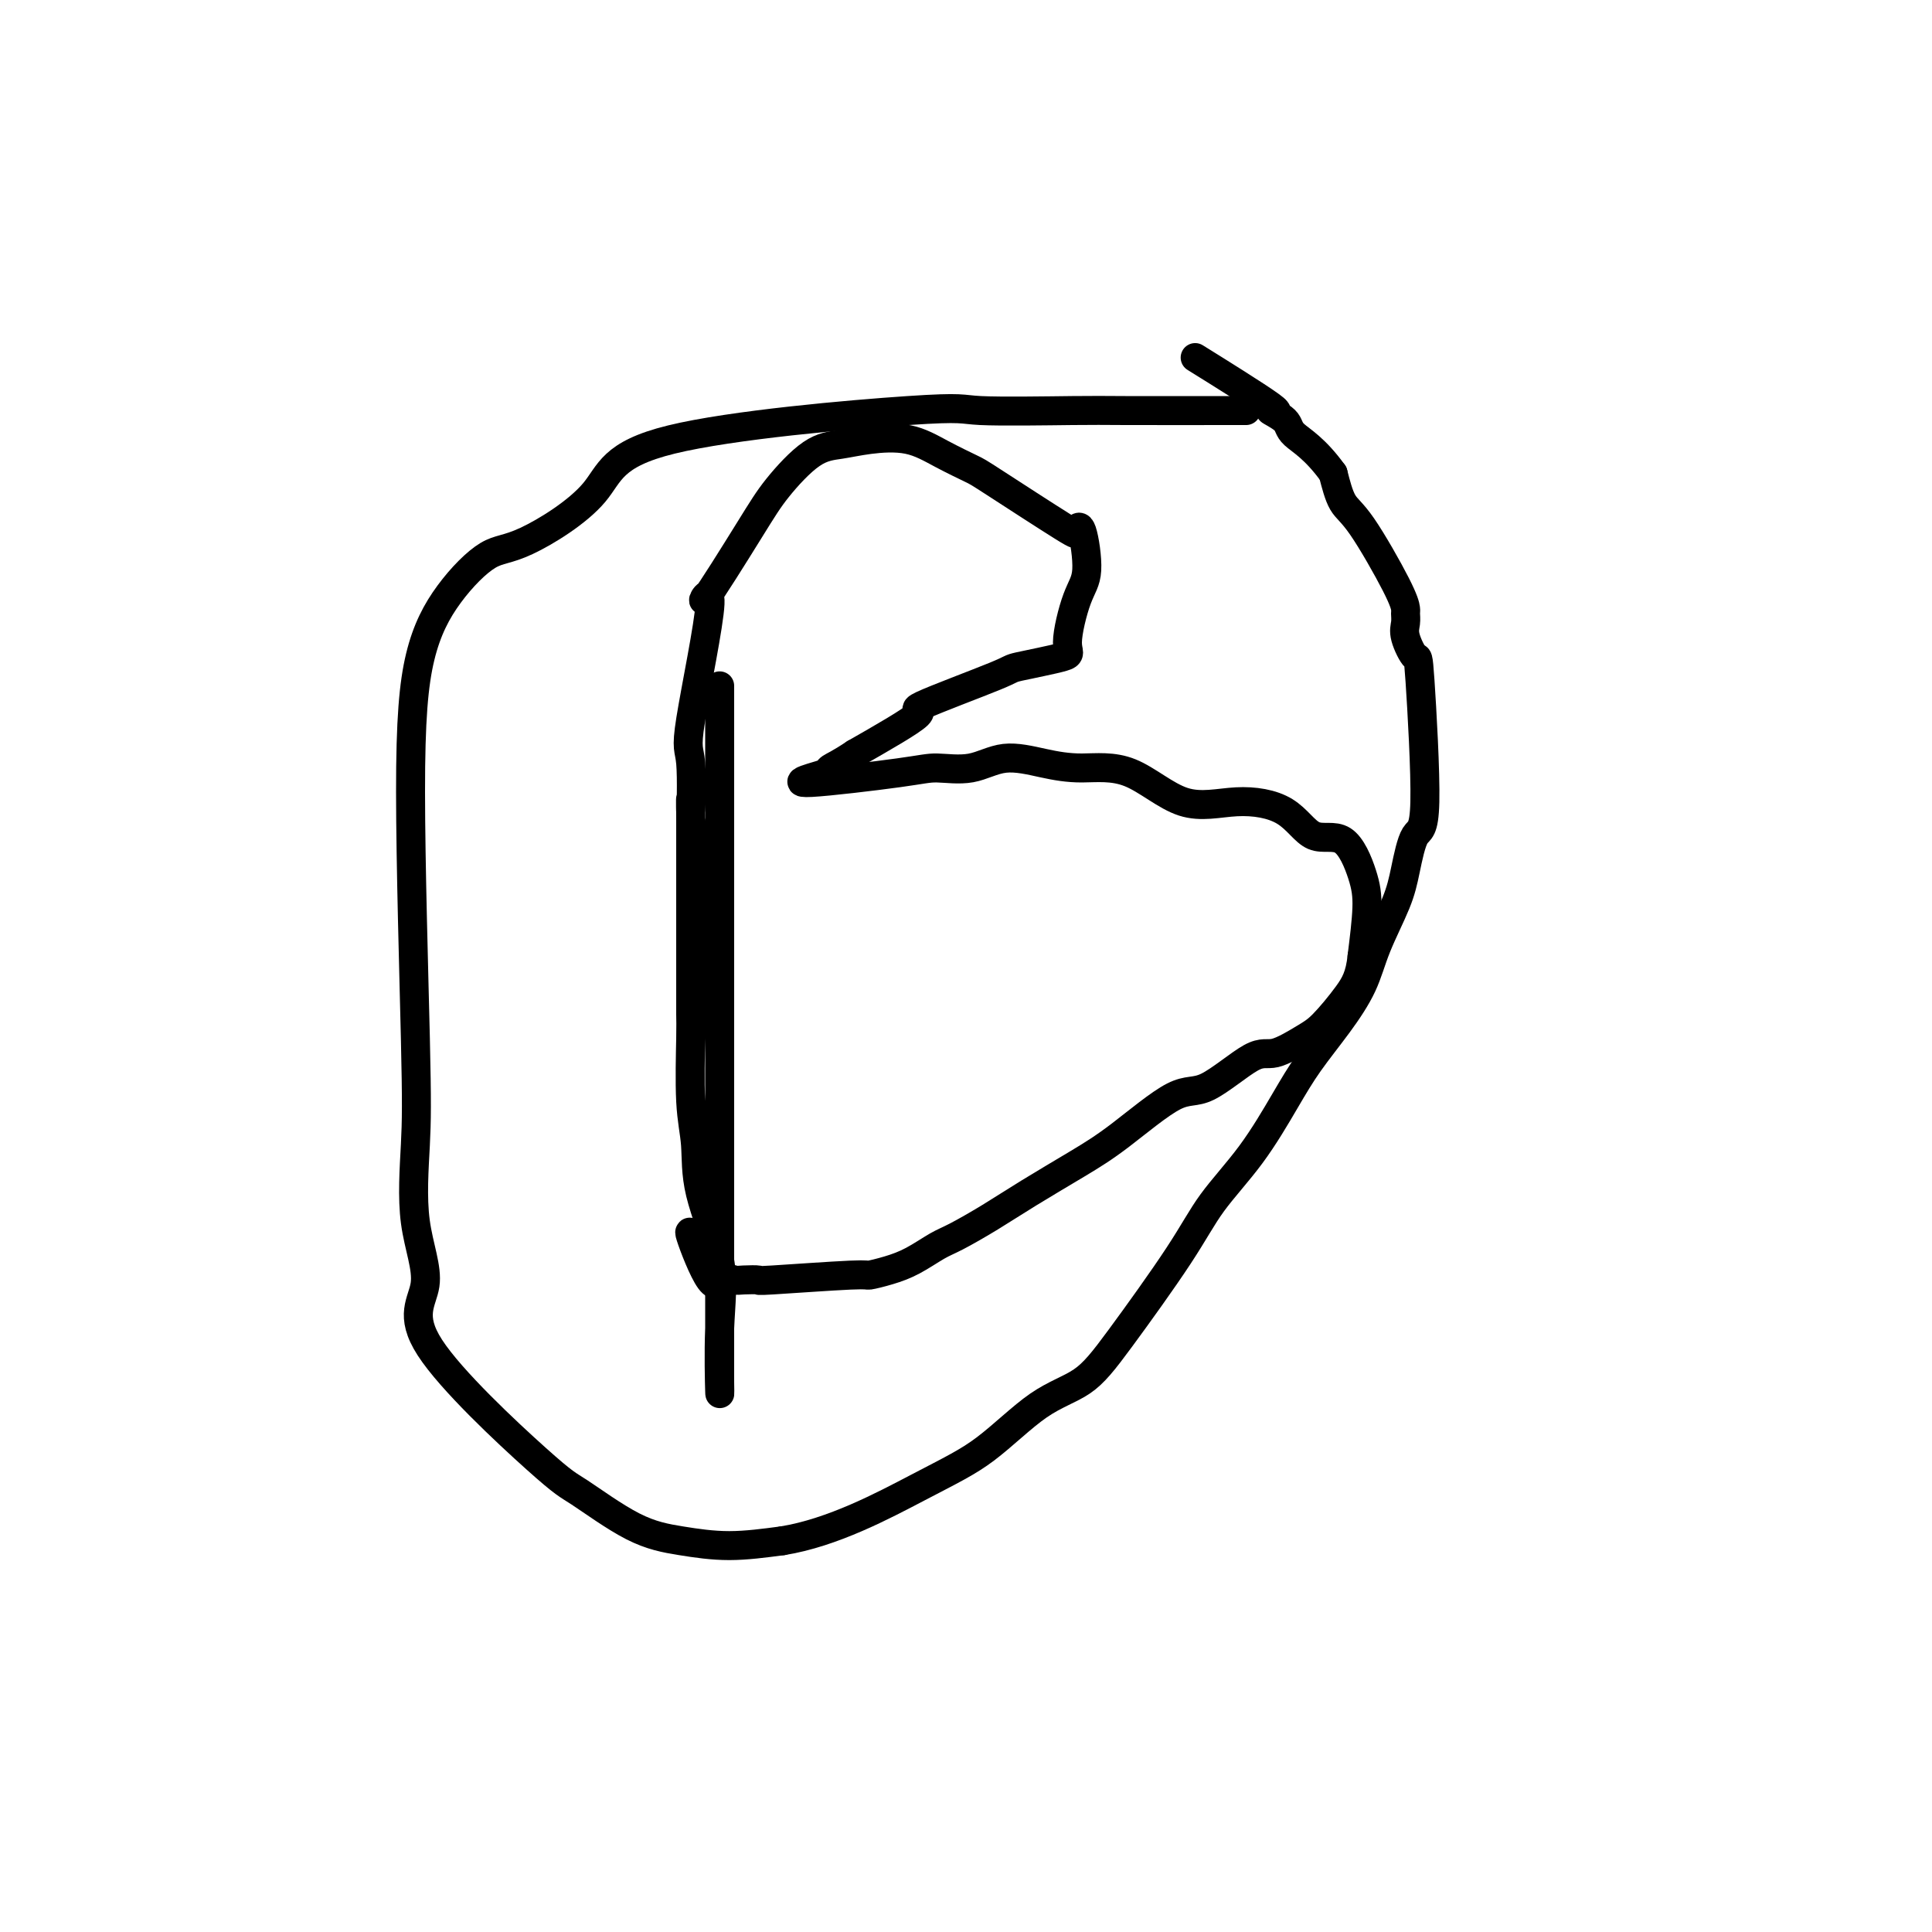 <svg viewBox='0 0 400 400' version='1.1' xmlns='http://www.w3.org/2000/svg' xmlns:xlink='http://www.w3.org/1999/xlink'><g fill='none' stroke='#000000' stroke-width='6' stroke-linecap='round' stroke-linejoin='round'><path d='M258,85c-9.874,0.008 -19.749,0.016 -25,0c-5.251,-0.016 -5.879,-0.057 -11,0c-5.121,0.057 -14.735,0.212 -19,0c-4.265,-0.212 -3.179,-0.791 -15,0c-11.821,0.791 -36.547,2.951 -49,6c-12.453,3.049 -12.632,6.986 -16,11c-3.368,4.014 -9.927,8.104 -14,10c-4.073,1.896 -5.662,1.598 -8,3c-2.338,1.402 -5.424,4.505 -8,8c-2.576,3.495 -4.641,7.381 -6,13c-1.359,5.619 -2.012,12.972 -2,28c0.012,15.028 0.691,37.731 1,51c0.309,13.269 0.250,17.104 0,22c-0.250,4.896 -0.692,10.854 0,16c0.692,5.146 2.516,9.479 2,13c-0.516,3.521 -3.374,6.228 1,13c4.374,6.772 15.978,17.609 22,23c6.022,5.391 6.462,5.337 9,7c2.538,1.663 7.175,5.044 11,7c3.825,1.956 6.837,2.488 10,3c3.163,0.512 6.475,1.003 10,1c3.525,-0.003 7.262,-0.502 11,-1'/><path d='M162,319c10.434,-1.672 21.018,-7.353 28,-11c6.982,-3.647 10.362,-5.259 14,-8c3.638,-2.741 7.533,-6.610 11,-9c3.467,-2.390 6.504,-3.302 9,-5c2.496,-1.698 4.449,-4.181 8,-9c3.551,-4.819 8.699,-11.973 12,-17c3.301,-5.027 4.755,-7.927 7,-11c2.245,-3.073 5.280,-6.318 8,-10c2.720,-3.682 5.125,-7.800 7,-11c1.875,-3.200 3.220,-5.481 5,-8c1.780,-2.519 3.996,-5.275 6,-8c2.004,-2.725 3.796,-5.418 5,-8c1.204,-2.582 1.820,-5.055 3,-8c1.180,-2.945 2.926,-6.364 4,-9c1.074,-2.636 1.477,-4.489 2,-7c0.523,-2.511 1.166,-5.680 2,-7c0.834,-1.320 1.859,-0.790 2,-7c0.141,-6.210 -0.603,-19.160 -1,-25c-0.397,-5.840 -0.446,-4.572 -1,-5c-0.554,-0.428 -1.614,-2.553 -2,-4c-0.386,-1.447 -0.098,-2.215 0,-3c0.098,-0.785 0.006,-1.586 0,-2c-0.006,-0.414 0.073,-0.440 0,-1c-0.073,-0.560 -0.298,-1.655 -2,-5c-1.702,-3.345 -4.881,-8.939 -7,-12c-2.119,-3.061 -3.177,-3.589 -4,-5c-0.823,-1.411 -1.412,-3.706 -2,-6'/><path d='M276,98c-3.767,-5.227 -6.684,-6.793 -8,-8c-1.316,-1.207 -1.031,-2.053 -2,-3c-0.969,-0.947 -3.190,-1.994 -3,-2c0.190,-0.006 2.793,1.029 0,-1c-2.793,-2.029 -10.983,-7.123 -14,-9c-3.017,-1.877 -0.862,-0.536 0,0c0.862,0.536 0.431,0.268 0,0'/><path d='M149,142c-0.000,14.536 -0.000,29.073 0,39c0.000,9.927 0.000,15.245 0,22c-0.000,6.755 -0.000,14.948 0,22c0.000,7.052 0.000,12.962 0,18c-0.000,5.038 -0.000,9.205 0,15c0.000,5.795 0.000,13.218 0,17c-0.000,3.782 -0.000,3.923 0,5c0.000,1.077 0.000,3.091 0,4c-0.000,0.909 -0.001,0.713 0,1c0.001,0.287 0.004,1.056 0,1c-0.004,-0.056 -0.015,-0.938 0,0c0.015,0.938 0.058,3.695 0,2c-0.058,-1.695 -0.215,-7.841 0,-13c0.215,-5.159 0.804,-9.329 0,-14c-0.804,-4.671 -3.000,-9.842 -4,-14c-1.000,-4.158 -0.804,-7.302 -1,-10c-0.196,-2.698 -0.785,-4.949 -1,-9c-0.215,-4.051 -0.058,-9.903 0,-13c0.058,-3.097 0.015,-3.440 0,-5c-0.015,-1.560 -0.004,-4.336 0,-10c0.004,-5.664 0.001,-14.217 0,-19c-0.001,-4.783 -0.000,-5.795 0,-7c0.000,-1.205 0.000,-2.602 0,-4'/><path d='M143,170c-0.021,-8.858 -0.074,-2.003 0,-2c0.074,0.003 0.273,-6.847 0,-10c-0.273,-3.153 -1.020,-2.608 0,-9c1.020,-6.392 3.808,-19.719 4,-24c0.192,-4.281 -2.211,0.486 -1,-1c1.211,-1.486 6.035,-9.224 9,-14c2.965,-4.776 4.069,-6.588 6,-9c1.931,-2.412 4.688,-5.422 7,-7c2.312,-1.578 4.178,-1.722 6,-2c1.822,-0.278 3.600,-0.688 6,-1c2.400,-0.312 5.421,-0.524 8,0c2.579,0.524 4.715,1.785 7,3c2.285,1.215 4.720,2.385 6,3c1.280,0.615 1.406,0.674 5,3c3.594,2.326 10.657,6.917 14,9c3.343,2.083 2.968,1.658 3,1c0.032,-0.658 0.473,-1.547 1,0c0.527,1.547 1.142,5.532 1,8c-0.142,2.468 -1.039,3.419 -2,6c-0.961,2.581 -1.986,6.791 -2,9c-0.014,2.209 0.984,2.418 -1,3c-1.984,0.582 -6.949,1.537 -9,2c-2.051,0.463 -1.189,0.433 -5,2c-3.811,1.567 -12.295,4.729 -15,6c-2.705,1.271 0.370,0.649 -1,2c-1.370,1.351 -7.185,4.676 -13,8'/><path d='M177,156c-3.267,2.176 -4.436,2.615 -5,3c-0.564,0.385 -0.524,0.715 -1,1c-0.476,0.285 -1.469,0.523 -3,1c-1.531,0.477 -3.599,1.191 0,1c3.599,-0.191 12.866,-1.288 18,-2c5.134,-0.712 6.137,-1.038 8,-1c1.863,0.038 4.587,0.438 7,0c2.413,-0.438 4.514,-1.716 7,-2c2.486,-0.284 5.357,0.427 8,1c2.643,0.573 5.059,1.007 8,1c2.941,-0.007 6.406,-0.456 10,1c3.594,1.456 7.318,4.815 11,6c3.682,1.185 7.322,0.195 11,0c3.678,-0.195 7.393,0.404 10,2c2.607,1.596 4.108,4.190 6,5c1.892,0.810 4.177,-0.164 6,1c1.823,1.164 3.183,4.467 4,7c0.817,2.533 1.091,4.295 1,7c-0.091,2.705 -0.545,6.352 -1,10'/><path d='M282,198c-0.418,4.113 -1.464,5.895 -3,8c-1.536,2.105 -3.561,4.534 -5,6c-1.439,1.466 -2.290,1.969 -4,3c-1.710,1.031 -4.279,2.589 -6,3c-1.721,0.411 -2.595,-0.325 -5,1c-2.405,1.325 -6.343,4.709 -9,6c-2.657,1.291 -4.035,0.487 -7,2c-2.965,1.513 -7.518,5.344 -11,8c-3.482,2.656 -5.893,4.139 -9,6c-3.107,1.861 -6.910,4.102 -10,6c-3.090,1.898 -5.466,3.454 -8,5c-2.534,1.546 -5.226,3.084 -7,4c-1.774,0.916 -2.629,1.211 -4,2c-1.371,0.789 -3.259,2.072 -5,3c-1.741,0.928 -3.336,1.503 -5,2c-1.664,0.497 -3.398,0.918 -4,1c-0.602,0.082 -0.073,-0.173 -4,0c-3.927,0.173 -12.312,0.776 -16,1c-3.688,0.224 -2.680,0.069 -3,0c-0.320,-0.069 -1.968,-0.053 -3,0c-1.032,0.053 -1.448,0.141 -2,0c-0.552,-0.141 -1.241,-0.512 -2,0c-0.759,0.512 -1.589,1.907 -3,0c-1.411,-1.907 -3.403,-7.116 -4,-9c-0.597,-1.884 0.202,-0.442 1,1'/></g>
</svg>